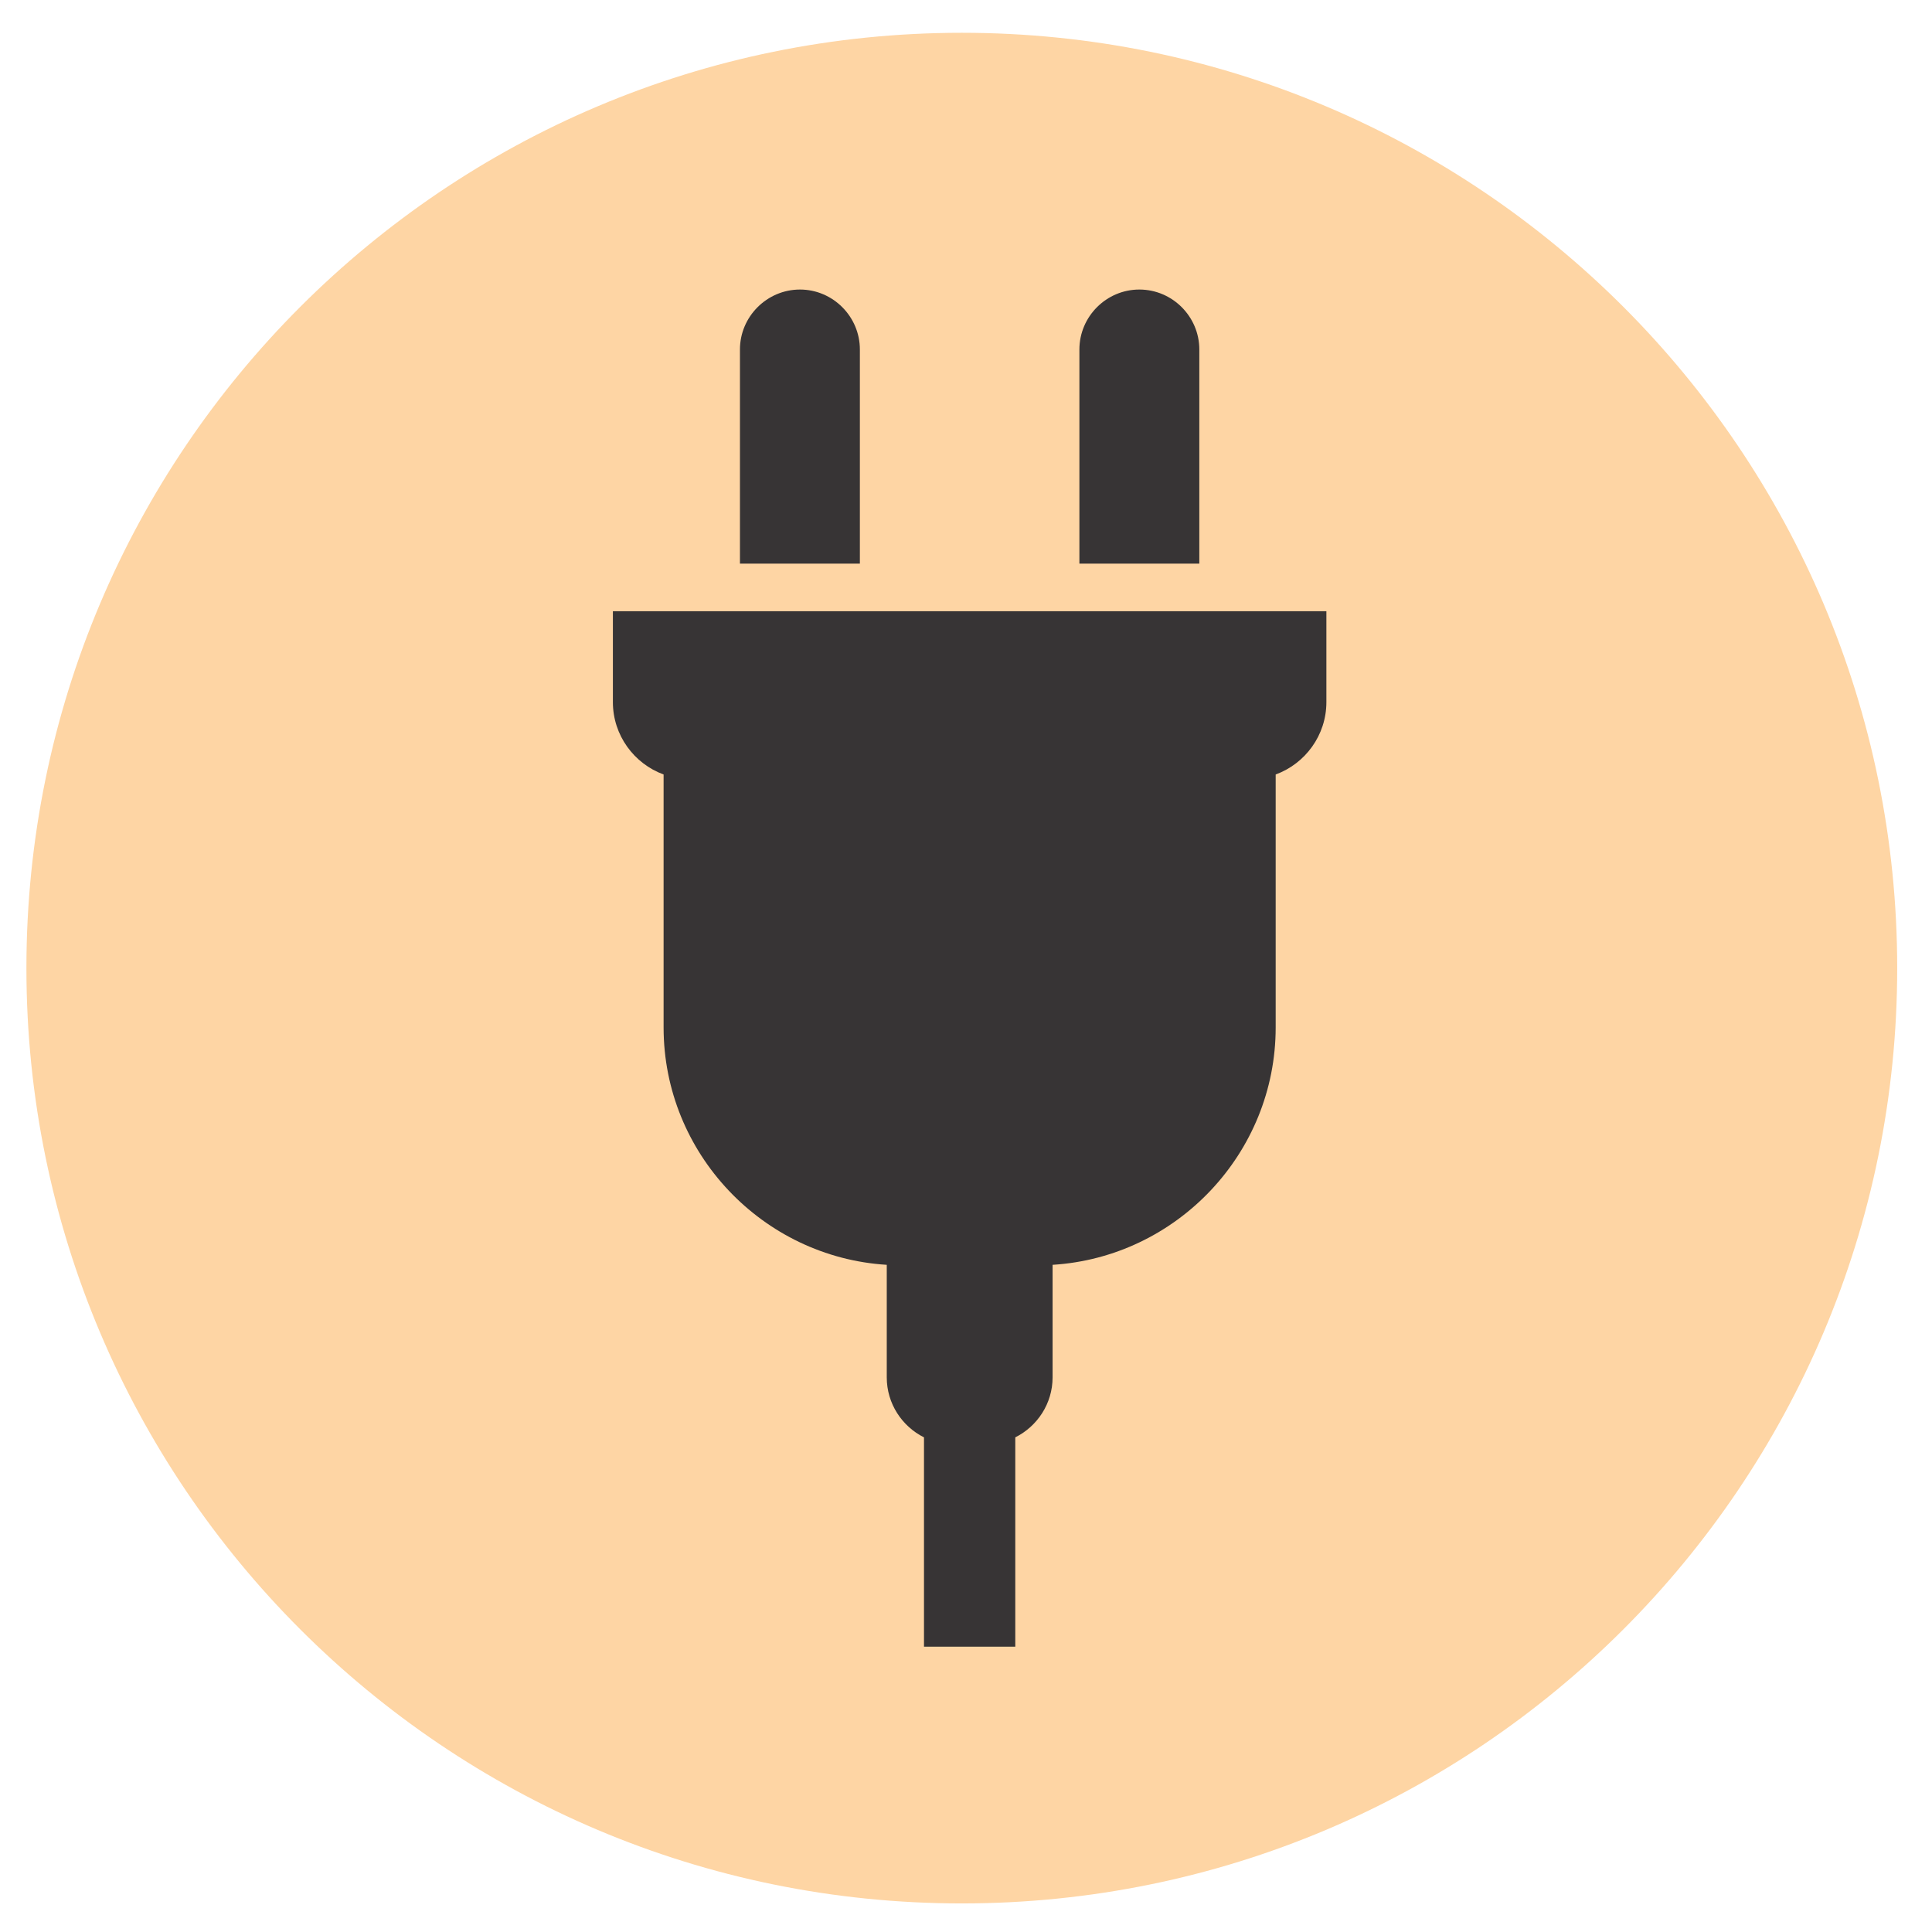 <?xml version="1.0" encoding="UTF-8" standalone="no"?>
<!DOCTYPE svg PUBLIC "-//W3C//DTD SVG 1.1//EN" "http://www.w3.org/Graphics/SVG/1.1/DTD/svg11.dtd">
<svg width="100%" height="100%" viewBox="0 0 300 300" version="1.1" xmlns="http://www.w3.org/2000/svg" xmlns:xlink="http://www.w3.org/1999/xlink" xml:space="preserve" xmlns:serif="http://www.serif.com/" style="fill-rule:evenodd;clip-rule:evenodd;stroke-linejoin:round;stroke-miterlimit:2;">
    <g id="_7" serif:id="7" transform="matrix(4.242,0,0,4.242,-486.343,-486.343)">
        <g transform="matrix(-2.667,0,0,2.667,1301.61,-547.884)">
            <path d="M431.853,248.869C424.763,248.869 419.015,254.616 419.015,261.706C419.015,268.797 424.763,274.544 431.853,274.544C438.944,274.544 444.692,268.797 444.692,261.706C444.692,254.616 438.944,248.869 431.853,248.869" style="fill:rgb(254,213,164);"/>
        </g>
        <g transform="matrix(2.667,0,0,2.667,-1001.61,-547.884)">
            <path d="M436.75,256.808L436.75,258.056C436.75,258.511 436.459,258.901 436.054,259.049L436.054,262.521C436.054,264.249 434.694,265.674 432.992,265.779L432.992,267.324C432.992,267.684 432.782,267.996 432.48,268.147L432.48,271.02L431.227,271.02L431.227,268.147C430.925,267.996 430.716,267.684 430.716,267.324L430.716,265.779C429.013,265.674 427.653,264.249 427.653,262.521L427.653,259.049C427.248,258.901 426.957,258.511 426.957,258.056L426.957,256.808L436.75,256.808ZM429.525,252.393C429.977,252.393 430.347,252.764 430.347,253.216L430.347,256.155L428.701,256.155L428.701,253.216C428.701,252.764 429.072,252.393 429.525,252.393ZM434.183,252.393C434.636,252.393 435.006,252.764 435.006,253.216L435.006,256.155L433.36,256.155L433.36,253.216C433.36,252.764 433.73,252.393 434.183,252.393" style="fill:rgb(55,52,53);"/>
        </g>
    </g>
</svg>
